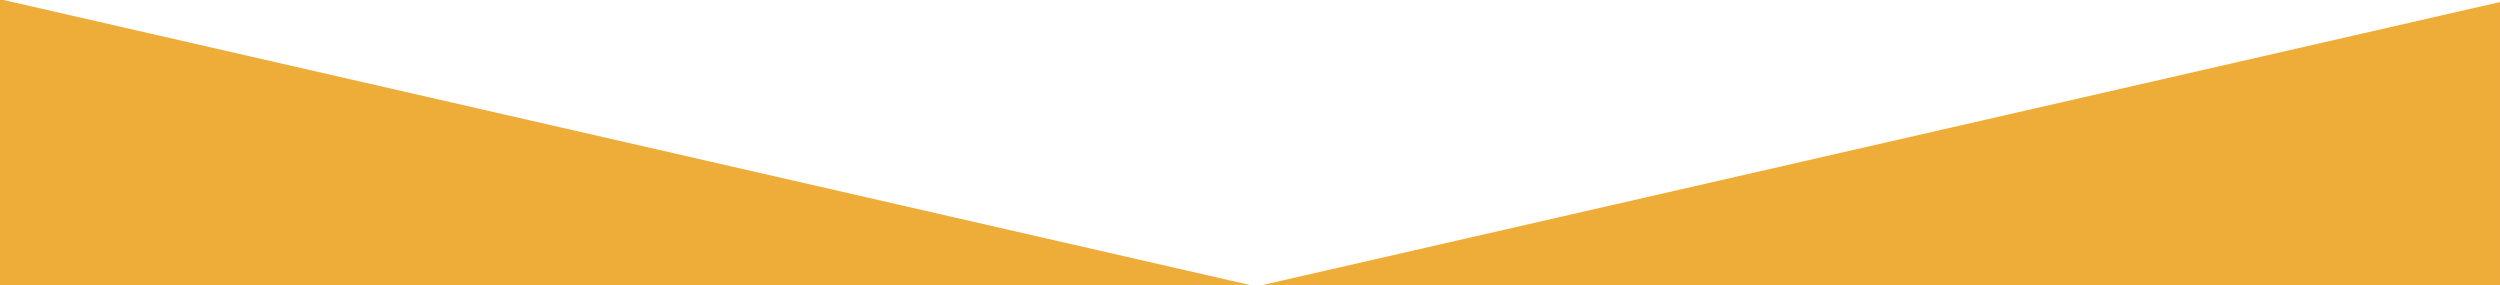<svg xmlns="http://www.w3.org/2000/svg" viewBox="0 0 1200 137.001">
  <defs>
    <style>
      .cls-1 {
        fill: #eeac39;
      }
    </style>
  </defs>
  <path id="arrow-back" class="cls-1" d="M-3700.5,1018.5h-594.793l149.254-34.127L-3700.5,882.494V1018.5Zm-599.171,0H-4900.5v-137h1.686l454.766,103.986,144.369,33.012h.009Z" transform="translate(4900.499 -881.5)"/>
</svg>
